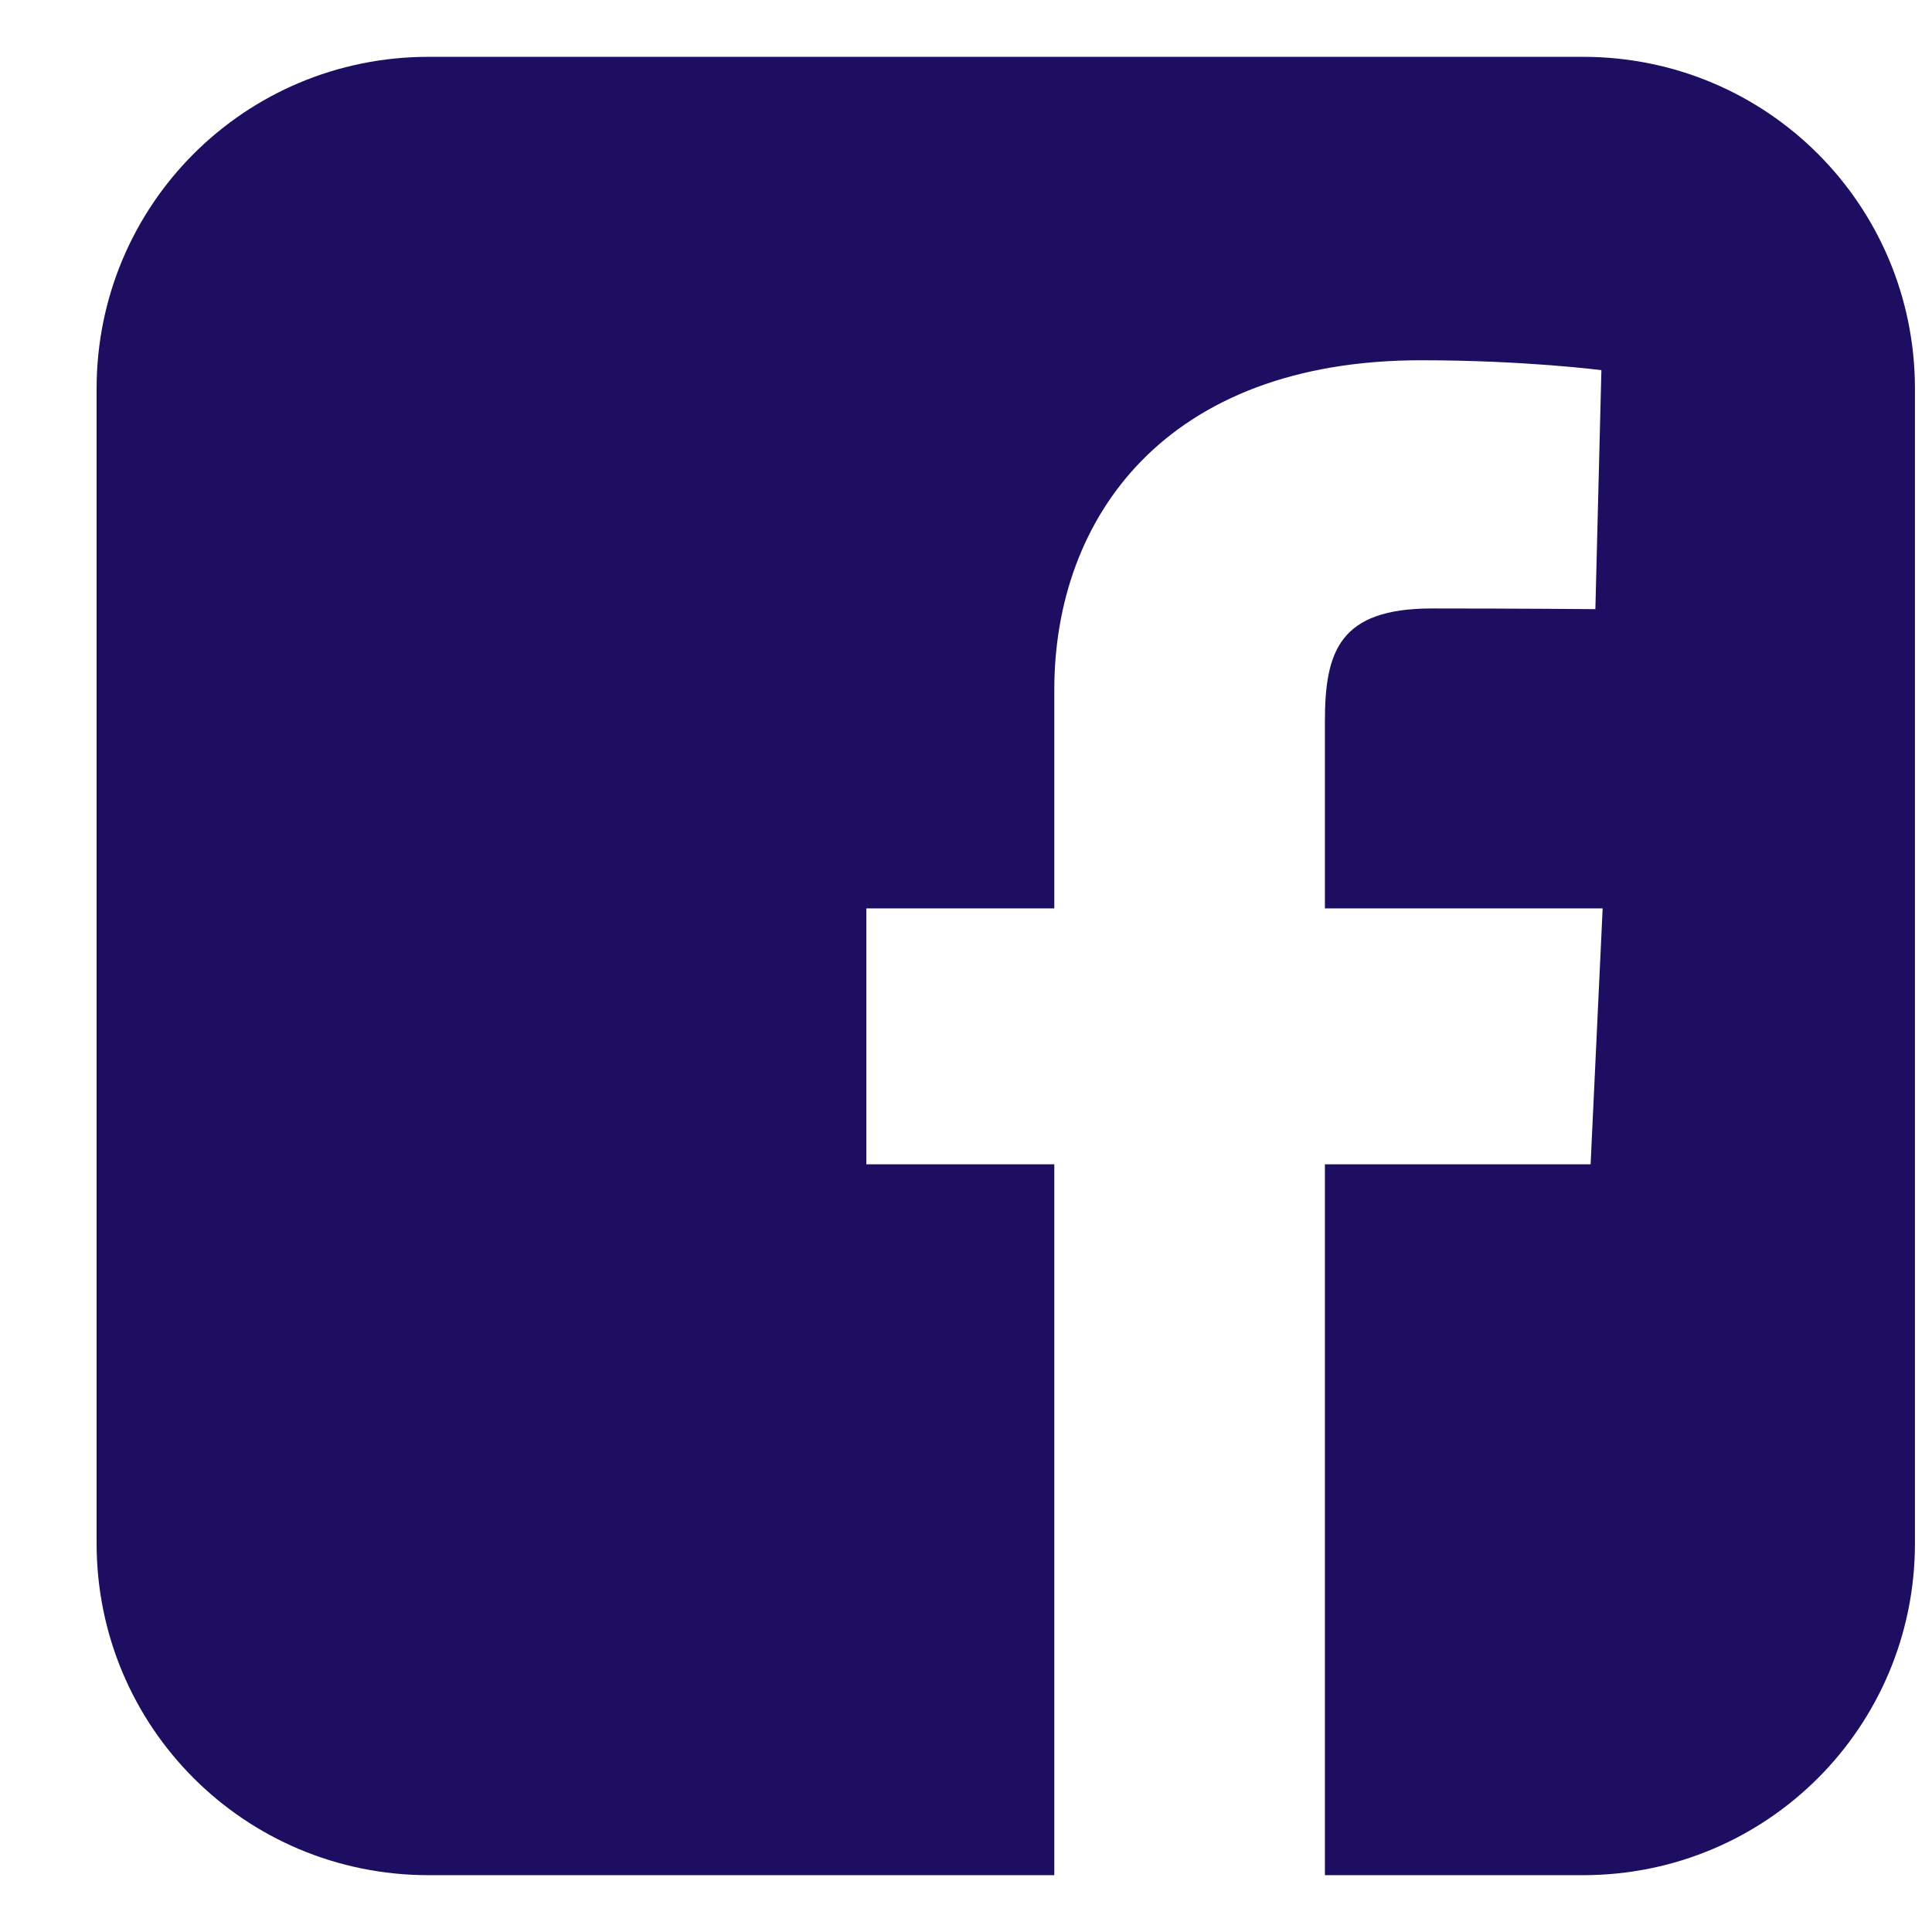 <svg width="17" height="17" viewBox="0 0 17 17" fill="none" xmlns="http://www.w3.org/2000/svg">
    <path d="M3.772 0.5C2.153 0.5 0.85 1.803 0.85 3.421V13.579C0.85 15.197 2.153 16.5 3.772 16.5H9.277V10.245H7.623V7.993H9.277V6.069C9.277 4.557 10.254 3.17 12.505 3.17C13.417 3.17 14.091 3.257 14.091 3.257L14.038 5.36C14.038 5.36 13.35 5.354 12.6 5.354C11.788 5.354 11.658 5.728 11.658 6.349V7.993H14.102L13.996 10.245H11.658V16.5H13.929C15.547 16.5 16.85 15.197 16.85 13.579V3.422C16.85 1.803 15.547 0.5 13.929 0.5H3.772L3.772 0.5Z" fill="#1E0E62"/>
</svg>